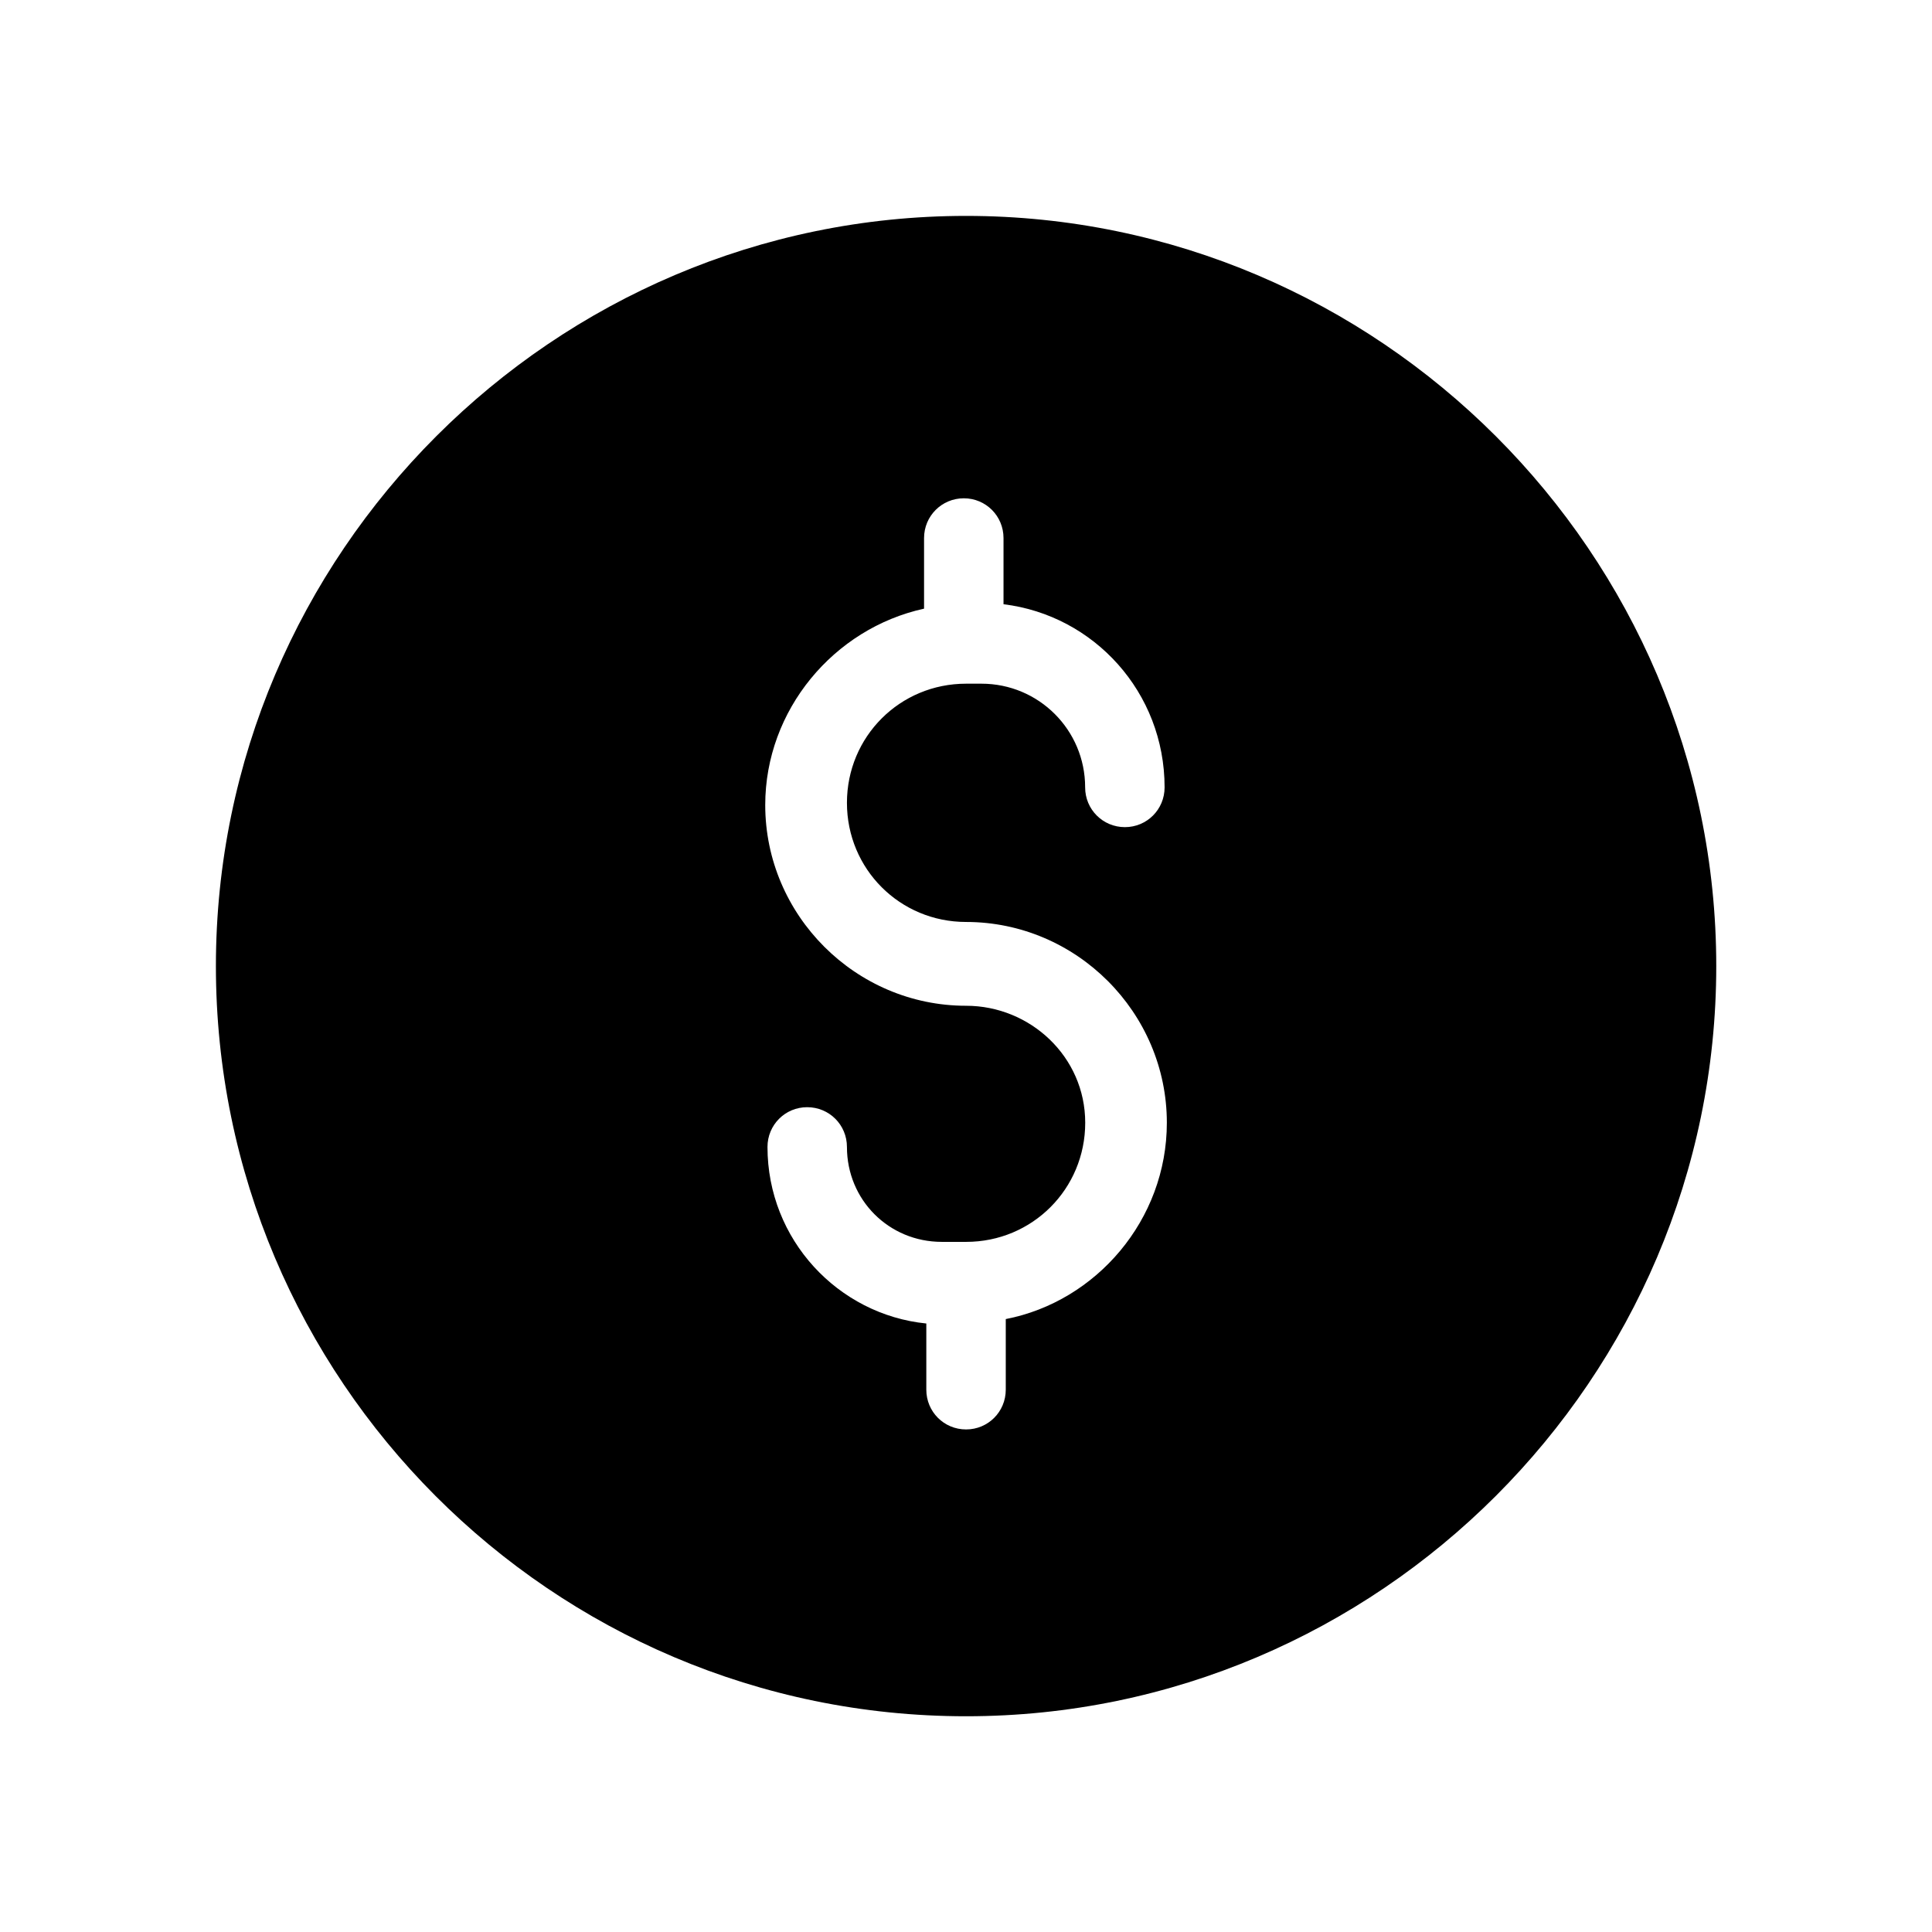 <svg width="24" height="24" viewBox="0 0 24 24" fill="none" xmlns="http://www.w3.org/2000/svg">
<path d="M12.001 21.32C17.126 21.32 21.32 17.126 21.32 12.001C21.32 6.875 17.126 2.682 12.001 2.682C6.875 2.682 2.682 6.875 2.682 12.001C2.682 17.126 6.849 21.32 12.001 21.32ZM12.001 12.494C10.63 12.494 9.506 11.37 9.506 10C9.506 8.821 10.356 7.807 11.479 7.561V6.684C11.479 6.41 11.699 6.19 11.973 6.19C12.247 6.19 12.466 6.41 12.466 6.684V7.506C13.591 7.643 14.467 8.602 14.467 9.781C14.467 10.055 14.248 10.275 13.974 10.275C13.7 10.275 13.48 10.055 13.48 9.781C13.48 9.068 12.904 8.493 12.192 8.493H12.001C11.178 8.493 10.521 9.151 10.521 9.973C10.521 10.795 11.178 11.453 12.001 11.453C13.371 11.453 14.495 12.577 14.495 13.947C14.495 15.153 13.618 16.168 12.494 16.386V17.263C12.494 17.537 12.275 17.757 12.001 17.757C11.726 17.757 11.507 17.537 11.507 17.263V16.441C10.411 16.331 9.534 15.399 9.534 14.248C9.534 13.974 9.753 13.754 10.027 13.754C10.302 13.754 10.521 13.974 10.521 14.248C10.521 14.905 11.041 15.427 11.7 15.427H12.002C12.824 15.427 13.481 14.769 13.481 13.947C13.481 13.125 12.796 12.494 12.001 12.494Z" fill="black"/>
</svg>
